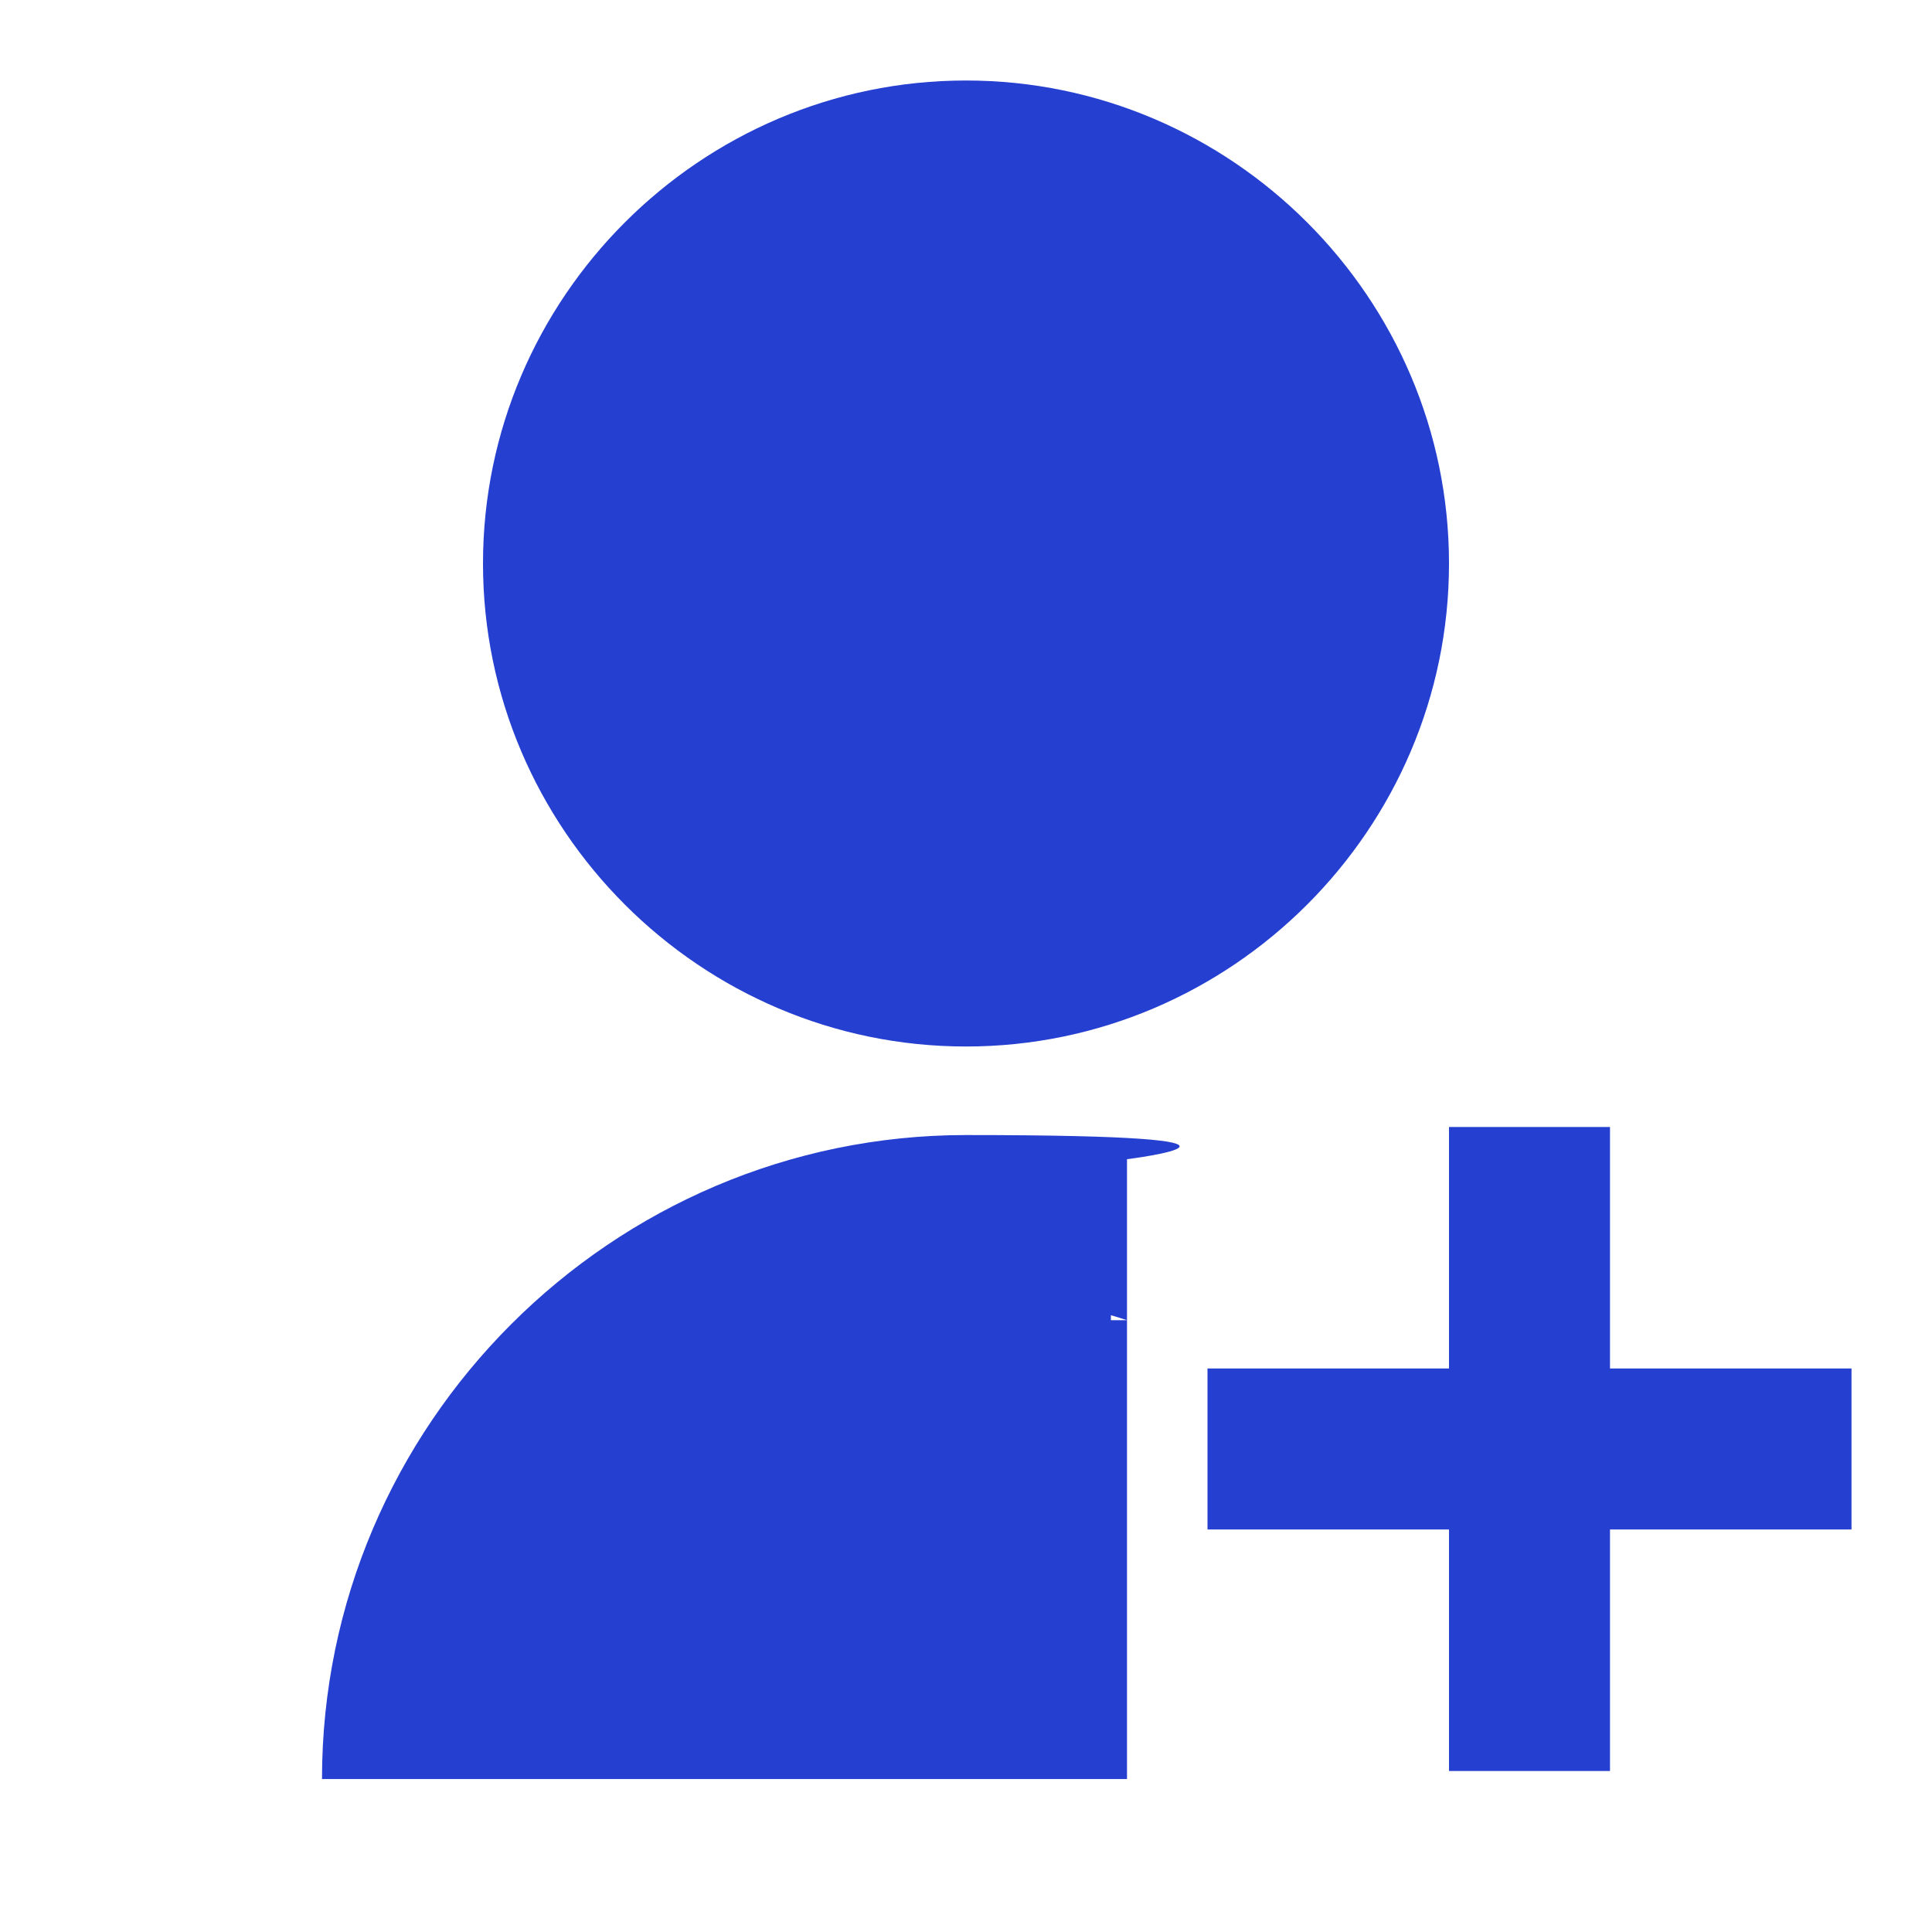 <?xml version="1.0" encoding="UTF-8"?>
<svg id="_레이어_1" xmlns="http://www.w3.org/2000/svg" version="1.1" viewBox="0 0 24 24">
  <!-- Generator: Adobe Illustrator 29.2.1, SVG Export Plug-In . SVG Version: 2.1.0 Build 116)  -->
  <defs>
    <style>
      .st0 {
        fill: #253fd0;
      }
    </style>
  </defs>
  <path class="st0" d="M14,16.4c-.6-.2-1.3-.3-2-.3-3.3,0-6,2.7-6,6h-2c0-4.4,3.6-8,8-8s2,.3,2,.3v7.7H5.9l-.6-1.2,2.7-4.7,5.2-.9.6.7v.4ZM12,13c-3.3,0-6-2.7-6-6S8.7,1,12,1s6,2.7,6,6-2.7,6-6,6ZM12,11c2.2,0,4-1.8,4-4s-1.8-4-4-4-4,1.8-4,4,1.8,4,4,4ZM18,17v-3h2v3h3v2h-3v3h-2v-3h-3v-2h3ZM12-8179v16383M16.6,6.7c0,2.5-2.1,4.6-4.6,4.6s-4.6-2.1-4.6-4.6,2.1-4.6,4.6-4.6,4.6,2.1,4.6,4.6Z"/>
</svg>
